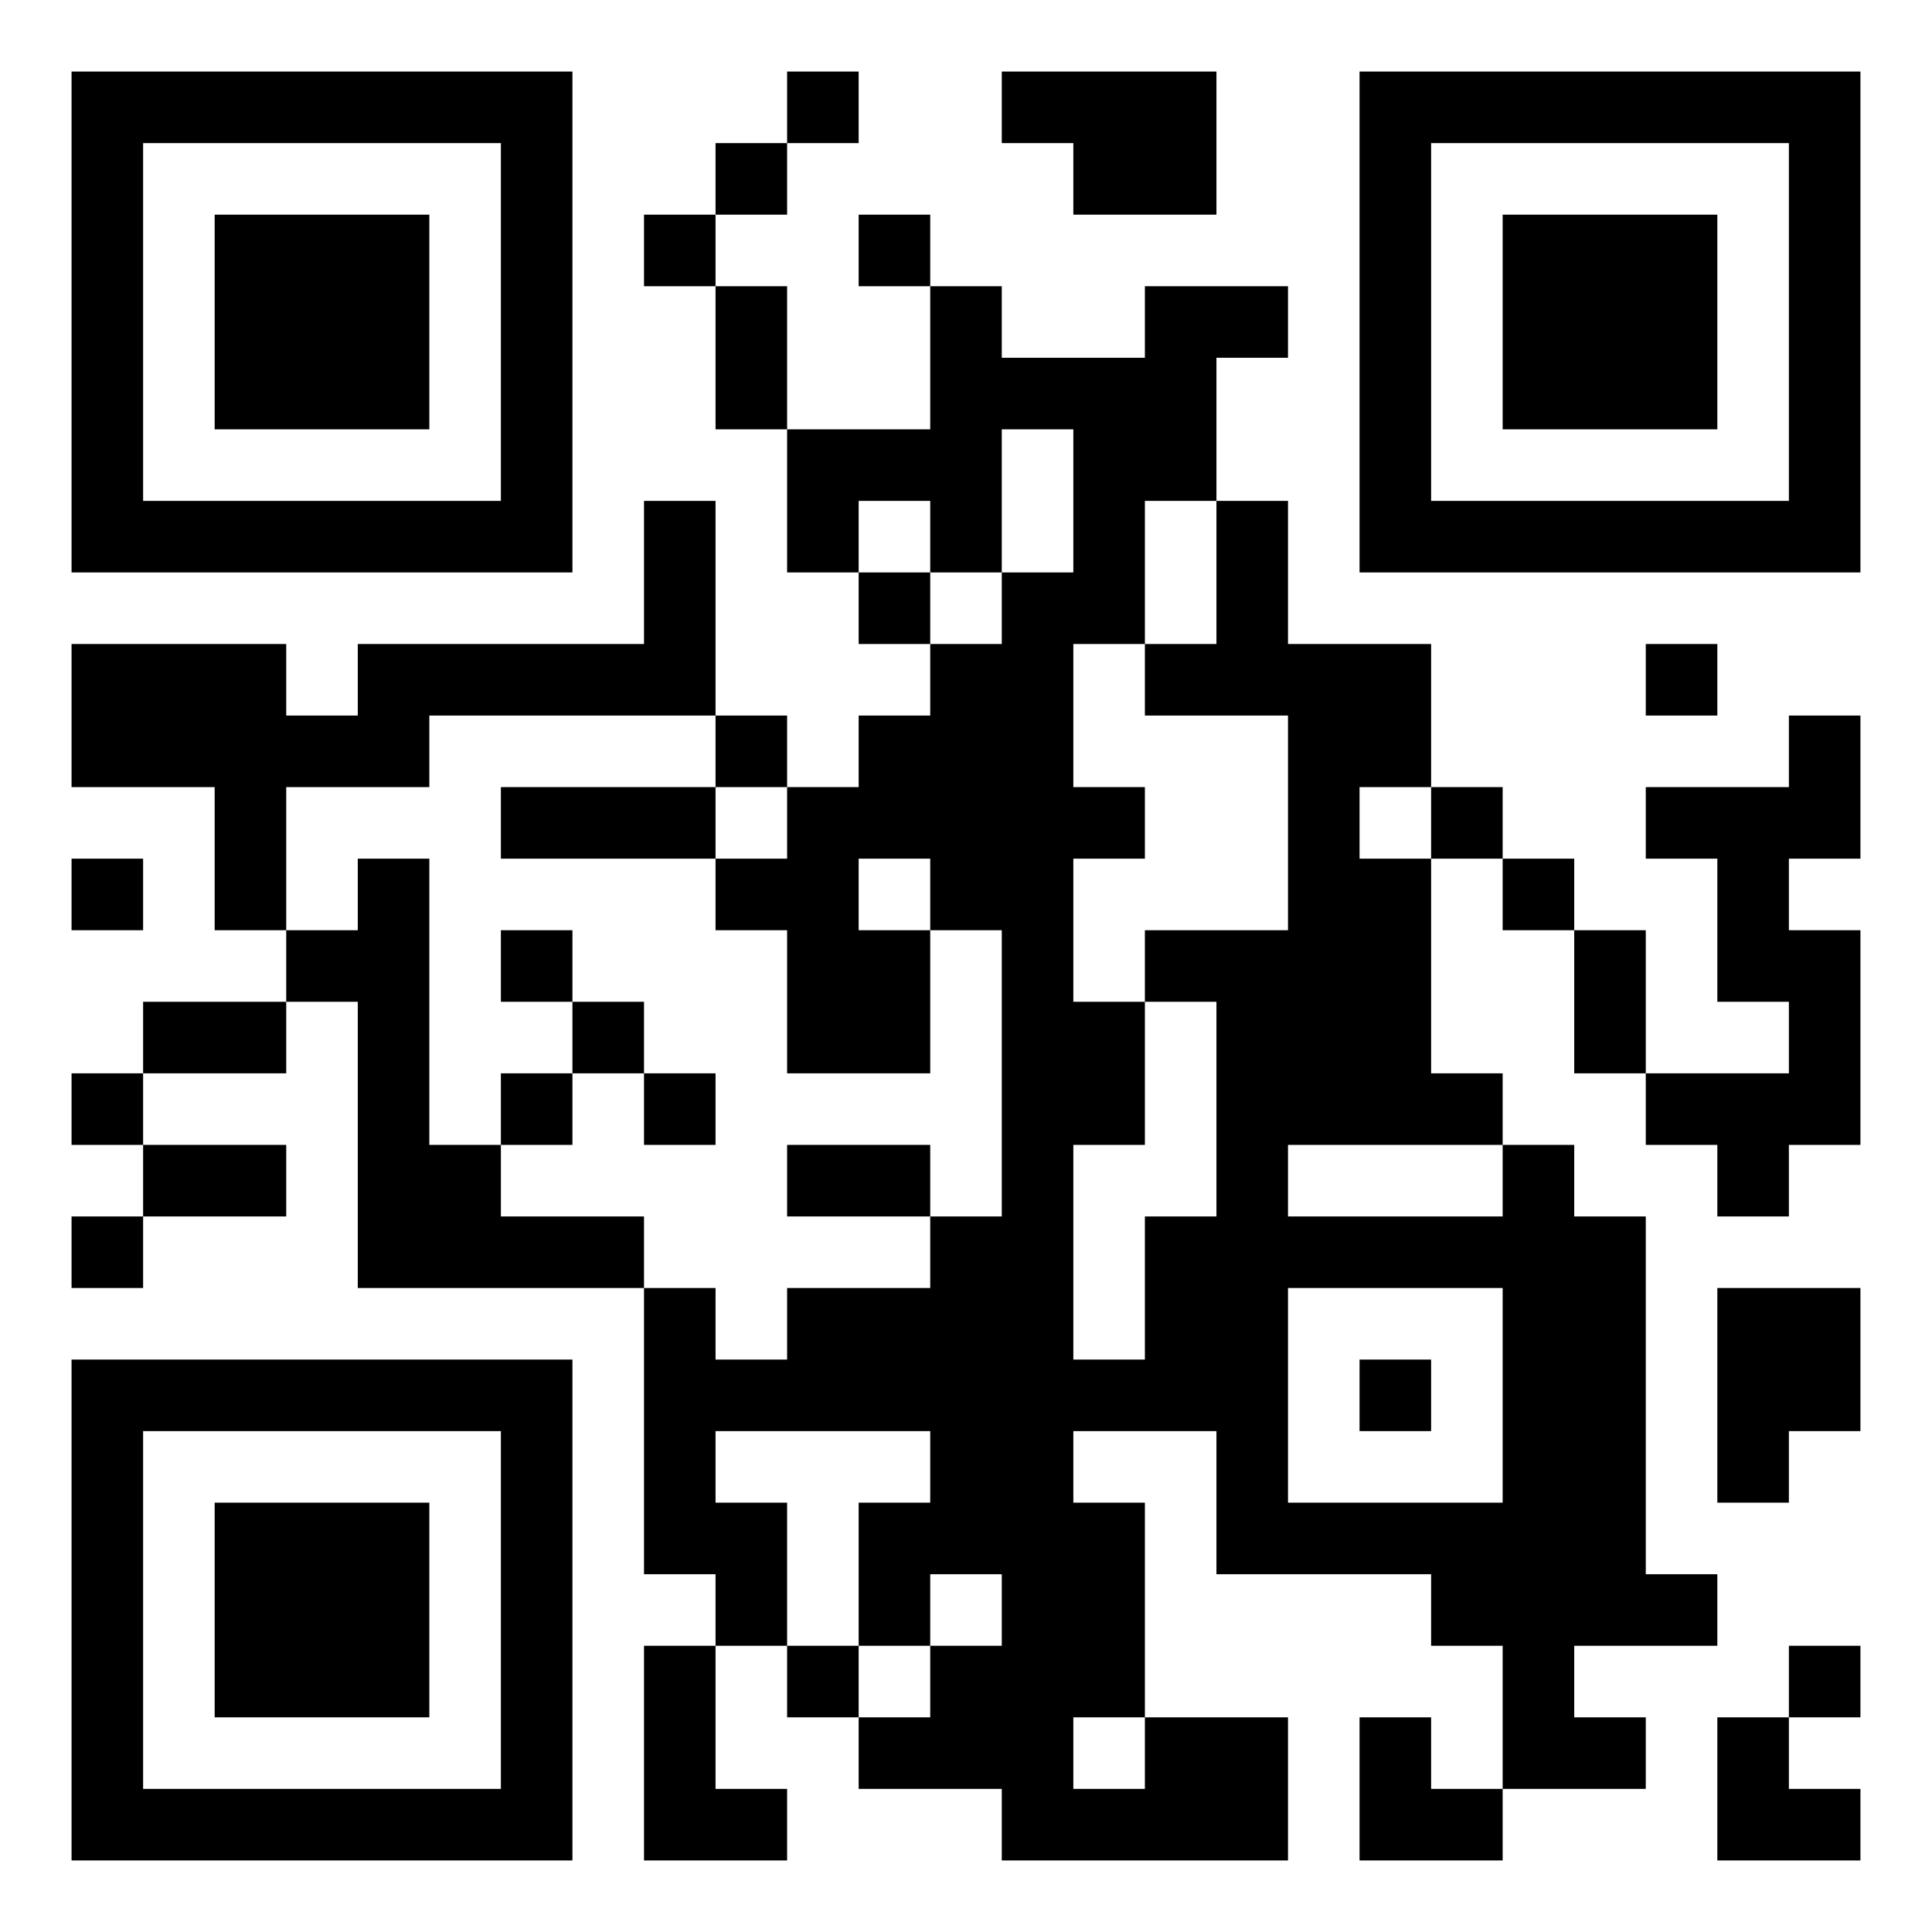 <svg xmlns="http://www.w3.org/2000/svg" width="120" height="120" viewBox="0 0 120 120" fill="none"><rect x="0" y="0" width="120" height="120" fill="#808080" stroke="none"/><g clip-path="url(#clip0_3682_469)"><path d="M120 0H0V120H120V0Z" fill="white"/><path d="M4.444 4.444H8.889V8.889H4.444V4.444ZM8.889 4.444H13.333V8.889H8.889V4.444ZM13.333 4.444H17.778V8.889H13.333V4.444ZM17.778 4.444H22.222V8.889H17.778V4.444ZM22.222 4.444H26.667V8.889H22.222V4.444ZM26.667 4.444H31.111V8.889H26.667V4.444ZM31.111 4.444H35.555V8.889H31.111V4.444ZM48.889 4.444H53.333V8.889H48.889V4.444ZM62.222 4.444H66.667V8.889H62.222V4.444ZM66.667 4.444H71.111V8.889H66.667V4.444ZM71.111 4.444H75.555V8.889H71.111V4.444ZM84.444 4.444H88.889V8.889H84.444V4.444ZM88.889 4.444H93.333V8.889H88.889V4.444ZM93.333 4.444H97.778V8.889H93.333V4.444ZM97.778 4.444H102.222V8.889H97.778V4.444ZM102.222 4.444H106.667V8.889H102.222V4.444ZM106.667 4.444H111.111V8.889H106.667V4.444ZM111.111 4.444H115.555V8.889H111.111V4.444ZM4.444 8.889H8.889V13.333H4.444V8.889ZM31.111 8.889H35.555V13.333H31.111V8.889ZM44.444 8.889H48.889V13.333H44.444V8.889ZM66.667 8.889H71.111V13.333H66.667V8.889ZM71.111 8.889H75.555V13.333H71.111V8.889ZM84.444 8.889H88.889V13.333H84.444V8.889ZM111.111 8.889H115.555V13.333H111.111V8.889ZM4.444 13.333H8.889V17.778H4.444V13.333ZM13.333 13.333H17.778V17.778H13.333V13.333ZM17.778 13.333H22.222V17.778H17.778V13.333ZM22.222 13.333H26.667V17.778H22.222V13.333ZM31.111 13.333H35.555V17.778H31.111V13.333ZM40 13.333H44.444V17.778H40V13.333ZM53.333 13.333H57.778V17.778H53.333V13.333ZM84.444 13.333H88.889V17.778H84.444V13.333ZM93.333 13.333H97.778V17.778H93.333V13.333ZM97.778 13.333H102.222V17.778H97.778V13.333ZM102.222 13.333H106.667V17.778H102.222V13.333ZM111.111 13.333H115.555V17.778H111.111V13.333ZM4.444 17.778H8.889V22.222H4.444V17.778ZM13.333 17.778H17.778V22.222H13.333V17.778ZM17.778 17.778H22.222V22.222H17.778V17.778ZM22.222 17.778H26.667V22.222H22.222V17.778ZM31.111 17.778H35.555V22.222H31.111V17.778ZM44.444 17.778H48.889V22.222H44.444V17.778ZM57.778 17.778H62.222V22.222H57.778V17.778ZM71.111 17.778H75.555V22.222H71.111V17.778ZM75.555 17.778H80V22.222H75.555V17.778ZM84.444 17.778H88.889V22.222H84.444V17.778ZM93.333 17.778H97.778V22.222H93.333V17.778ZM97.778 17.778H102.222V22.222H97.778V17.778ZM102.222 17.778H106.667V22.222H102.222V17.778ZM111.111 17.778H115.555V22.222H111.111V17.778ZM4.444 22.222H8.889V26.667H4.444V22.222ZM13.333 22.222H17.778V26.667H13.333V22.222ZM17.778 22.222H22.222V26.667H17.778V22.222ZM22.222 22.222H26.667V26.667H22.222V22.222ZM31.111 22.222H35.555V26.667H31.111V22.222ZM44.444 22.222H48.889V26.667H44.444V22.222ZM57.778 22.222H62.222V26.667H57.778V22.222ZM62.222 22.222H66.667V26.667H62.222V22.222ZM66.667 22.222H71.111V26.667H66.667V22.222ZM71.111 22.222H75.555V26.667H71.111V22.222ZM84.444 22.222H88.889V26.667H84.444V22.222ZM93.333 22.222H97.778V26.667H93.333V22.222ZM97.778 22.222H102.222V26.667H97.778V22.222ZM102.222 22.222H106.667V26.667H102.222V22.222ZM111.111 22.222H115.555V26.667H111.111V22.222ZM4.444 26.667H8.889V31.111H4.444V26.667ZM31.111 26.667H35.555V31.111H31.111V26.667ZM48.889 26.667H53.333V31.111H48.889V26.667ZM53.333 26.667H57.778V31.111H53.333V26.667ZM57.778 26.667H62.222V31.111H57.778V26.667ZM66.667 26.667H71.111V31.111H66.667V26.667ZM71.111 26.667H75.555V31.111H71.111V26.667ZM84.444 26.667H88.889V31.111H84.444V26.667ZM111.111 26.667H115.555V31.111H111.111V26.667ZM4.444 31.111H8.889V35.556H4.444V31.111ZM8.889 31.111H13.333V35.556H8.889V31.111ZM13.333 31.111H17.778V35.556H13.333V31.111ZM17.778 31.111H22.222V35.556H17.778V31.111ZM22.222 31.111H26.667V35.556H22.222V31.111ZM26.667 31.111H31.111V35.556H26.667V31.111ZM31.111 31.111H35.555V35.556H31.111V31.111ZM40 31.111H44.444V35.556H40V31.111ZM48.889 31.111H53.333V35.556H48.889V31.111ZM57.778 31.111H62.222V35.556H57.778V31.111ZM66.667 31.111H71.111V35.556H66.667V31.111ZM75.555 31.111H80V35.556H75.555V31.111ZM84.444 31.111H88.889V35.556H84.444V31.111ZM88.889 31.111H93.333V35.556H88.889V31.111ZM93.333 31.111H97.778V35.556H93.333V31.111ZM97.778 31.111H102.222V35.556H97.778V31.111ZM102.222 31.111H106.667V35.556H102.222V31.111ZM106.667 31.111H111.111V35.556H106.667V31.111ZM111.111 31.111H115.555V35.556H111.111V31.111ZM40 35.556H44.444V40H40V35.556ZM53.333 35.556H57.778V40H53.333V35.556ZM62.222 35.556H66.667V40H62.222V35.556ZM66.667 35.556H71.111V40H66.667V35.556ZM75.555 35.556H80V40H75.555V35.556ZM4.444 40H8.889V44.444H4.444V40ZM8.889 40H13.333V44.444H8.889V40ZM13.333 40H17.778V44.444H13.333V40ZM22.222 40H26.667V44.444H22.222V40ZM26.667 40H31.111V44.444H26.667V40ZM31.111 40H35.555V44.444H31.111V40ZM35.555 40H40V44.444H35.555V40ZM40 40H44.444V44.444H40V40ZM57.778 40H62.222V44.444H57.778V40ZM62.222 40H66.667V44.444H62.222V40ZM71.111 40H75.555V44.444H71.111V40ZM75.555 40H80V44.444H75.555V40ZM80 40H84.444V44.444H80V40ZM84.444 40H88.889V44.444H84.444V40ZM102.222 40H106.667V44.444H102.222V40ZM4.444 44.444H8.889V48.889H4.444V44.444ZM8.889 44.444H13.333V48.889H8.889V44.444ZM13.333 44.444H17.778V48.889H13.333V44.444ZM17.778 44.444H22.222V48.889H17.778V44.444ZM22.222 44.444H26.667V48.889H22.222V44.444ZM44.444 44.444H48.889V48.889H44.444V44.444ZM53.333 44.444H57.778V48.889H53.333V44.444ZM57.778 44.444H62.222V48.889H57.778V44.444ZM62.222 44.444H66.667V48.889H62.222V44.444ZM80 44.444H84.444V48.889H80V44.444ZM84.444 44.444H88.889V48.889H84.444V44.444ZM111.111 44.444H115.555V48.889H111.111V44.444ZM13.333 48.889H17.778V53.333H13.333V48.889ZM31.111 48.889H35.555V53.333H31.111V48.889ZM35.555 48.889H40V53.333H35.555V48.889ZM40 48.889H44.444V53.333H40V48.889ZM48.889 48.889H53.333V53.333H48.889V48.889ZM53.333 48.889H57.778V53.333H53.333V48.889ZM57.778 48.889H62.222V53.333H57.778V48.889ZM62.222 48.889H66.667V53.333H62.222V48.889ZM66.667 48.889H71.111V53.333H66.667V48.889ZM80 48.889H84.444V53.333H80V48.889ZM88.889 48.889H93.333V53.333H88.889V48.889ZM102.222 48.889H106.667V53.333H102.222V48.889ZM106.667 48.889H111.111V53.333H106.667V48.889ZM111.111 48.889H115.555V53.333H111.111V48.889ZM4.444 53.333H8.889V57.778H4.444V53.333ZM13.333 53.333H17.778V57.778H13.333V53.333ZM22.222 53.333H26.667V57.778H22.222V53.333ZM44.444 53.333H48.889V57.778H44.444V53.333ZM48.889 53.333H53.333V57.778H48.889V53.333ZM57.778 53.333H62.222V57.778H57.778V53.333ZM62.222 53.333H66.667V57.778H62.222V53.333ZM80 53.333H84.444V57.778H80V53.333ZM84.444 53.333H88.889V57.778H84.444V53.333ZM93.333 53.333H97.778V57.778H93.333V53.333ZM106.667 53.333H111.111V57.778H106.667V53.333ZM17.778 57.778H22.222V62.222H17.778V57.778ZM22.222 57.778H26.667V62.222H22.222V57.778ZM31.111 57.778H35.555V62.222H31.111V57.778ZM48.889 57.778H53.333V62.222H48.889V57.778ZM53.333 57.778H57.778V62.222H53.333V57.778ZM62.222 57.778H66.667V62.222H62.222V57.778ZM71.111 57.778H75.555V62.222H71.111V57.778ZM75.555 57.778H80V62.222H75.555V57.778ZM80 57.778H84.444V62.222H80V57.778ZM84.444 57.778H88.889V62.222H84.444V57.778ZM97.778 57.778H102.222V62.222H97.778V57.778ZM106.667 57.778H111.111V62.222H106.667V57.778ZM111.111 57.778H115.555V62.222H111.111V57.778ZM8.889 62.222H13.333V66.667H8.889V62.222ZM13.333 62.222H17.778V66.667H13.333V62.222ZM22.222 62.222H26.667V66.667H22.222V62.222ZM35.555 62.222H40V66.667H35.555V62.222ZM48.889 62.222H53.333V66.667H48.889V62.222ZM53.333 62.222H57.778V66.667H53.333V62.222ZM62.222 62.222H66.667V66.667H62.222V62.222ZM66.667 62.222H71.111V66.667H66.667V62.222ZM75.555 62.222H80V66.667H75.555V62.222ZM80 62.222H84.444V66.667H80V62.222ZM84.444 62.222H88.889V66.667H84.444V62.222ZM97.778 62.222H102.222V66.667H97.778V62.222ZM111.111 62.222H115.555V66.667H111.111V62.222ZM4.444 66.667H8.889V71.111H4.444V66.667ZM22.222 66.667H26.667V71.111H22.222V66.667ZM31.111 66.667H35.555V71.111H31.111V66.667ZM40 66.667H44.444V71.111H40V66.667ZM62.222 66.667H66.667V71.111H62.222V66.667ZM66.667 66.667H71.111V71.111H66.667V66.667ZM75.555 66.667H80V71.111H75.555V66.667ZM80 66.667H84.444V71.111H80V66.667ZM84.444 66.667H88.889V71.111H84.444V66.667ZM88.889 66.667H93.333V71.111H88.889V66.667ZM102.222 66.667H106.667V71.111H102.222V66.667ZM106.667 66.667H111.111V71.111H106.667V66.667ZM111.111 66.667H115.555V71.111H111.111V66.667ZM8.889 71.111H13.333V75.556H8.889V71.111ZM13.333 71.111H17.778V75.556H13.333V71.111ZM22.222 71.111H26.667V75.556H22.222V71.111ZM26.667 71.111H31.111V75.556H26.667V71.111ZM48.889 71.111H53.333V75.556H48.889V71.111ZM53.333 71.111H57.778V75.556H53.333V71.111ZM62.222 71.111H66.667V75.556H62.222V71.111ZM75.555 71.111H80V75.556H75.555V71.111ZM93.333 71.111H97.778V75.556H93.333V71.111ZM106.667 71.111H111.111V75.556H106.667V71.111ZM4.444 75.556H8.889V80H4.444V75.556ZM22.222 75.556H26.667V80H22.222V75.556ZM26.667 75.556H31.111V80H26.667V75.556ZM31.111 75.556H35.555V80H31.111V75.556ZM35.555 75.556H40V80H35.555V75.556ZM57.778 75.556H62.222V80H57.778V75.556ZM62.222 75.556H66.667V80H62.222V75.556ZM71.111 75.556H75.555V80H71.111V75.556ZM75.555 75.556H80V80H75.555V75.556ZM80 75.556H84.444V80H80V75.556ZM84.444 75.556H88.889V80H84.444V75.556ZM88.889 75.556H93.333V80H88.889V75.556ZM93.333 75.556H97.778V80H93.333V75.556ZM97.778 75.556H102.222V80H97.778V75.556ZM40 80H44.444V84.445H40V80ZM48.889 80H53.333V84.445H48.889V80ZM53.333 80H57.778V84.445H53.333V80ZM57.778 80H62.222V84.445H57.778V80ZM62.222 80H66.667V84.445H62.222V80ZM71.111 80H75.555V84.445H71.111V80ZM75.555 80H80V84.445H75.555V80ZM93.333 80H97.778V84.445H93.333V80ZM97.778 80H102.222V84.445H97.778V80ZM106.667 80H111.111V84.445H106.667V80ZM111.111 80H115.555V84.445H111.111V80ZM4.444 84.445H8.889V88.889H4.444V84.445ZM8.889 84.445H13.333V88.889H8.889V84.445ZM13.333 84.445H17.778V88.889H13.333V84.445ZM17.778 84.445H22.222V88.889H17.778V84.445ZM22.222 84.445H26.667V88.889H22.222V84.445ZM26.667 84.445H31.111V88.889H26.667V84.445ZM31.111 84.445H35.555V88.889H31.111V84.445ZM40 84.445H44.444V88.889H40V84.445ZM44.444 84.445H48.889V88.889H44.444V84.445ZM48.889 84.445H53.333V88.889H48.889V84.445ZM53.333 84.445H57.778V88.889H53.333V84.445ZM57.778 84.445H62.222V88.889H57.778V84.445ZM62.222 84.445H66.667V88.889H62.222V84.445ZM66.667 84.445H71.111V88.889H66.667V84.445ZM71.111 84.445H75.555V88.889H71.111V84.445ZM75.555 84.445H80V88.889H75.555V84.445ZM84.444 84.445H88.889V88.889H84.444V84.445ZM93.333 84.445H97.778V88.889H93.333V84.445ZM97.778 84.445H102.222V88.889H97.778V84.445ZM106.667 84.445H111.111V88.889H106.667V84.445ZM111.111 84.445H115.555V88.889H111.111V84.445ZM4.444 88.889H8.889V93.333H4.444V88.889ZM31.111 88.889H35.555V93.333H31.111V88.889ZM40 88.889H44.444V93.333H40V88.889ZM57.778 88.889H62.222V93.333H57.778V88.889ZM62.222 88.889H66.667V93.333H62.222V88.889ZM75.555 88.889H80V93.333H75.555V88.889ZM93.333 88.889H97.778V93.333H93.333V88.889ZM97.778 88.889H102.222V93.333H97.778V88.889ZM106.667 88.889H111.111V93.333H106.667V88.889ZM4.444 93.333H8.889V97.778H4.444V93.333ZM13.333 93.333H17.778V97.778H13.333V93.333ZM17.778 93.333H22.222V97.778H17.778V93.333ZM22.222 93.333H26.667V97.778H22.222V93.333ZM31.111 93.333H35.555V97.778H31.111V93.333ZM40 93.333H44.444V97.778H40V93.333ZM44.444 93.333H48.889V97.778H44.444V93.333ZM53.333 93.333H57.778V97.778H53.333V93.333ZM57.778 93.333H62.222V97.778H57.778V93.333ZM62.222 93.333H66.667V97.778H62.222V93.333ZM66.667 93.333H71.111V97.778H66.667V93.333ZM75.555 93.333H80V97.778H75.555V93.333ZM80 93.333H84.444V97.778H80V93.333ZM84.444 93.333H88.889V97.778H84.444V93.333ZM88.889 93.333H93.333V97.778H88.889V93.333ZM93.333 93.333H97.778V97.778H93.333V93.333ZM97.778 93.333H102.222V97.778H97.778V93.333ZM4.444 97.778H8.889V102.222H4.444V97.778ZM13.333 97.778H17.778V102.222H13.333V97.778ZM17.778 97.778H22.222V102.222H17.778V97.778ZM22.222 97.778H26.667V102.222H22.222V97.778ZM31.111 97.778H35.555V102.222H31.111V97.778ZM44.444 97.778H48.889V102.222H44.444V97.778ZM53.333 97.778H57.778V102.222H53.333V97.778ZM62.222 97.778H66.667V102.222H62.222V97.778ZM66.667 97.778H71.111V102.222H66.667V97.778ZM88.889 97.778H93.333V102.222H88.889V97.778ZM93.333 97.778H97.778V102.222H93.333V97.778ZM97.778 97.778H102.222V102.222H97.778V97.778ZM102.222 97.778H106.667V102.222H102.222V97.778ZM4.444 102.222H8.889V106.667H4.444V102.222ZM13.333 102.222H17.778V106.667H13.333V102.222ZM17.778 102.222H22.222V106.667H17.778V102.222ZM22.222 102.222H26.667V106.667H22.222V102.222ZM31.111 102.222H35.555V106.667H31.111V102.222ZM40 102.222H44.444V106.667H40V102.222ZM48.889 102.222H53.333V106.667H48.889V102.222ZM57.778 102.222H62.222V106.667H57.778V102.222ZM62.222 102.222H66.667V106.667H62.222V102.222ZM66.667 102.222H71.111V106.667H66.667V102.222ZM93.333 102.222H97.778V106.667H93.333V102.222ZM111.111 102.222H115.555V106.667H111.111V102.222ZM4.444 106.667H8.889V111.111H4.444V106.667ZM31.111 106.667H35.555V111.111H31.111V106.667ZM40 106.667H44.444V111.111H40V106.667ZM53.333 106.667H57.778V111.111H53.333V106.667ZM57.778 106.667H62.222V111.111H57.778V106.667ZM62.222 106.667H66.667V111.111H62.222V106.667ZM71.111 106.667H75.555V111.111H71.111V106.667ZM75.555 106.667H80V111.111H75.555V106.667ZM84.444 106.667H88.889V111.111H84.444V106.667ZM93.333 106.667H97.778V111.111H93.333V106.667ZM97.778 106.667H102.222V111.111H97.778V106.667ZM106.667 106.667H111.111V111.111H106.667V106.667ZM4.444 111.111H8.889V115.556H4.444V111.111ZM8.889 111.111H13.333V115.556H8.889V111.111ZM13.333 111.111H17.778V115.556H13.333V111.111ZM17.778 111.111H22.222V115.556H17.778V111.111ZM22.222 111.111H26.667V115.556H22.222V111.111ZM26.667 111.111H31.111V115.556H26.667V111.111ZM31.111 111.111H35.555V115.556H31.111V111.111ZM40 111.111H44.444V115.556H40V111.111ZM44.444 111.111H48.889V115.556H44.444V111.111ZM62.222 111.111H66.667V115.556H62.222V111.111ZM66.667 111.111H71.111V115.556H66.667V111.111ZM71.111 111.111H75.555V115.556H71.111V111.111ZM75.555 111.111H80V115.556H75.555V111.111ZM84.444 111.111H88.889V115.556H84.444V111.111ZM88.889 111.111H93.333V115.556H88.889V111.111ZM106.667 111.111H111.111V115.556H106.667V111.111ZM111.111 111.111H115.555V115.556H111.111V111.111Z" fill="black"/></g><defs><clipPath id="clip0_3682_469"><rect width="120" height="120" fill="white"/></clipPath></defs></svg>